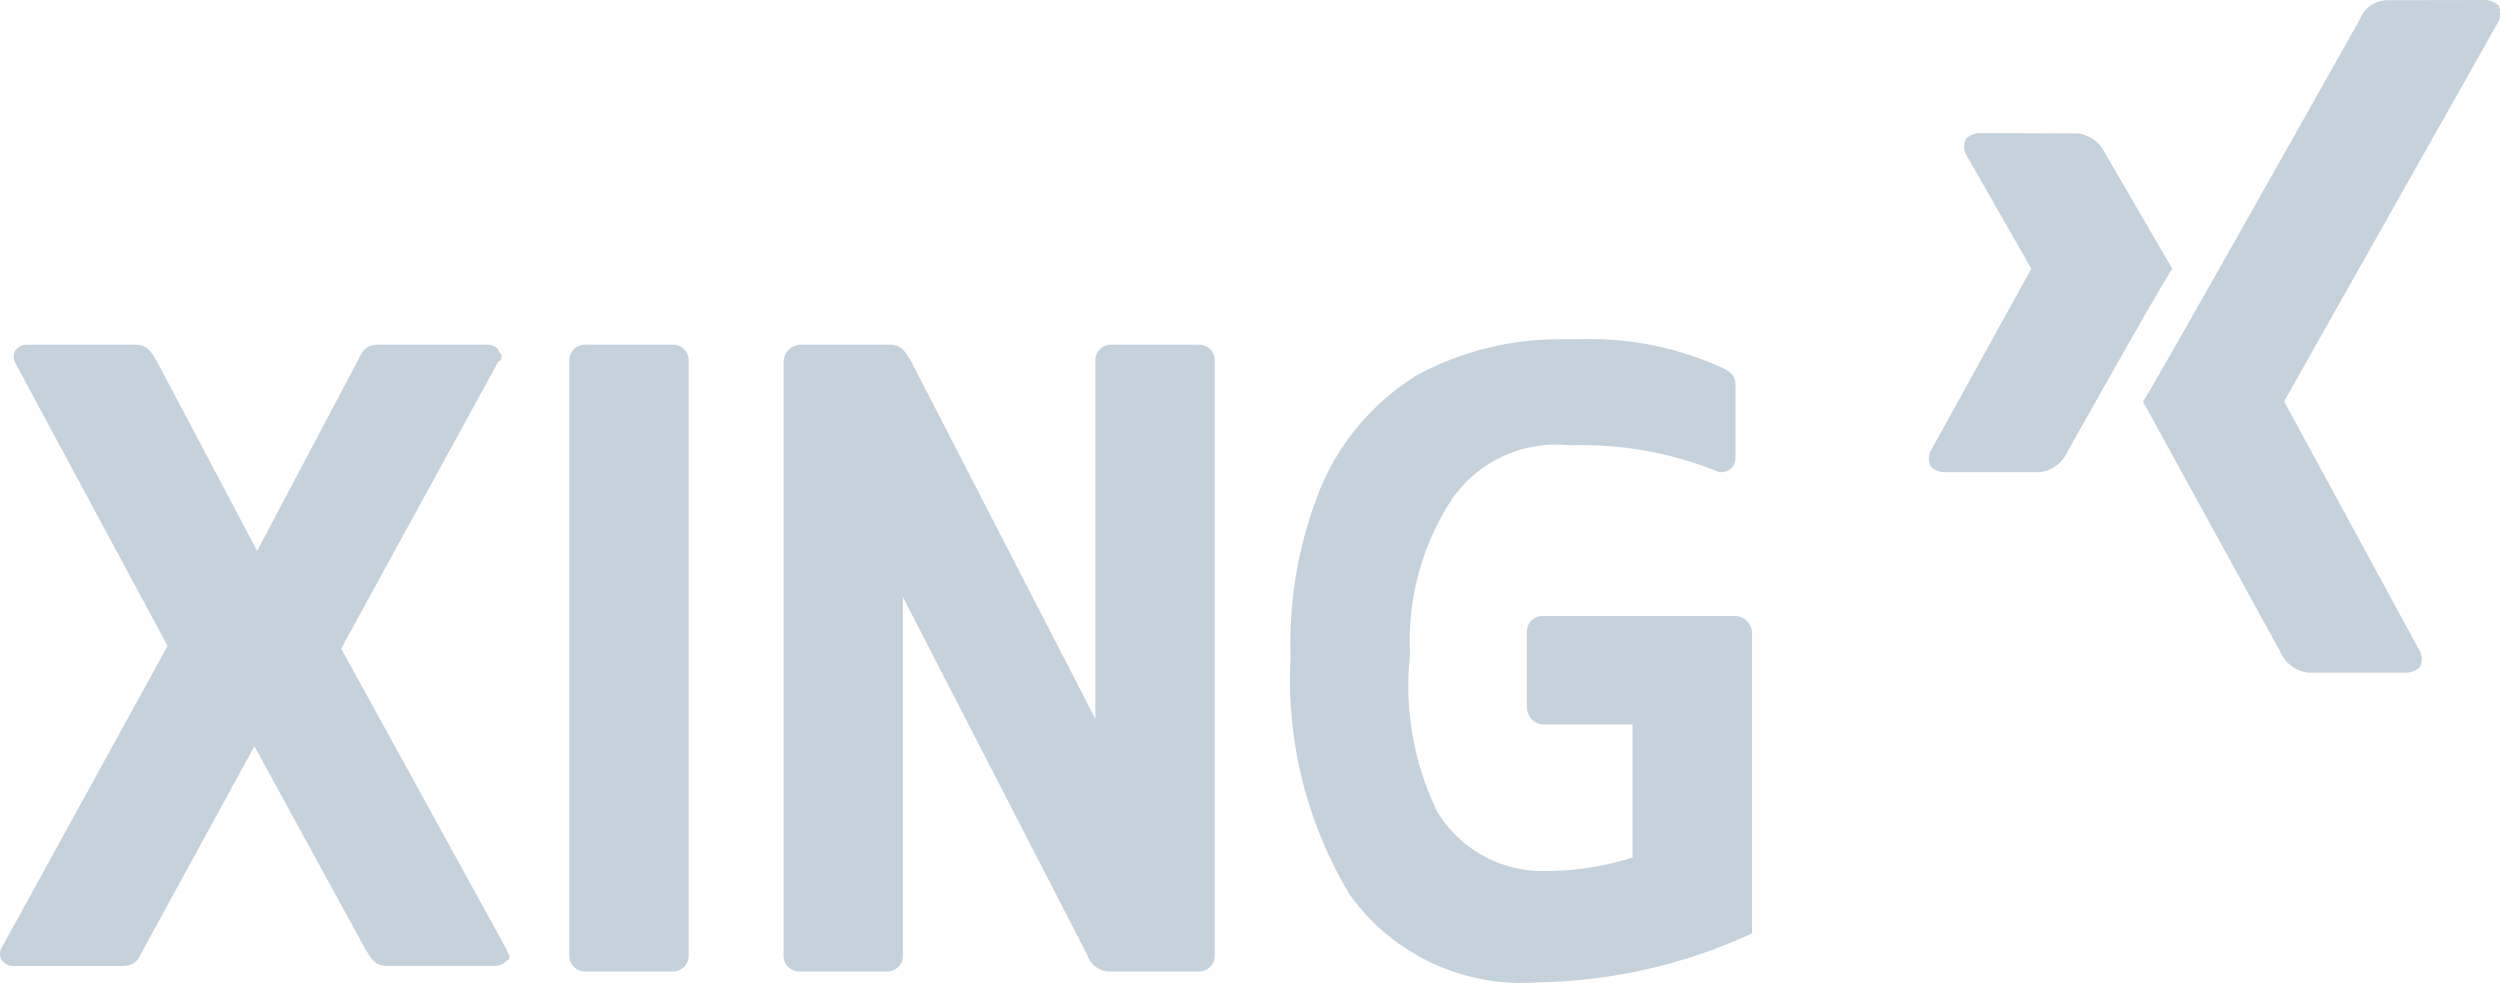 <?xml version="1.0" encoding="UTF-8"?>
<svg version="1.1" viewBox="0 0 203.47 80" xmlns="http://www.w3.org/2000/svg">
 <g transform="matrix(3.829 0 0 3.829 .004 .015)" fill="#c6d2db">
  <path transform="translate(0,-48.723)" d="m5.464 60.429 2.136-4.037c0.115-0.231 0.173-0.346 0.461-0.346h2.307a0.3 0.3 0 0 1 0.231 0.115c0 0.058 0.058 0.058 0.058 0.115s0 0.115-0.058 0.115l-3.348 6.114 3.518 6.4a0.2 0.2 0 0 0 0.058 0.115c0 0.058 0 0.115-0.058 0.115a0.3 0.3 0 0 1-0.231 0.115h-2.306c-0.288 0-0.346-0.173-0.461-0.346l-2.365-4.323-2.364 4.325c-0.115 0.231-0.173 0.346-0.461 0.346h-2.307a0.3 0.3 0 0 1-0.231-0.115 0.257 0.257 0 0 1 0-0.288l3.518-6.4-3.229-6a0.262 0.262 0 0 1 0-0.288 0.3 0.3 0 0 1 0.231-0.115h2.306c0.288 0 0.346 0.173 0.461 0.346zm17.818 3.571v-7.608a0.332 0.332 0 0 1 0.346-0.346h1.845a0.332 0.332 0 0 1 0.346 0.346v12.63a0.332 0.332 0 0 1-0.346 0.346h-1.9a0.5 0.5 0 0 1-0.461-0.346l-3.921-7.612v7.612a0.332 0.332 0 0 1-0.346 0.346h-1.845a0.332 0.332 0 0 1-0.346-0.346v-12.63a0.372 0.372 0 0 1 0.346-0.346h1.9c0.288 0 0.346 0.173 0.461 0.346zm-11.182 5.022v-12.63a0.332 0.332 0 0 1 0.346-0.346h1.845a0.332 0.332 0 0 1 0.346 0.346v12.63a0.332 0.332 0 0 1-0.346 0.346h-1.85a0.332 0.332 0 0 1-0.341-0.346zm21.216-10.842a2.7 2.7 0 0 0-2.422 1.1 5.5 5.5 0 0 0-0.923 3.345 6.122 6.122 0 0 0 0.577 3.345 2.617 2.617 0 0 0 2.252 1.264 6.226 6.226 0 0 0 1.9-0.288v-2.826h-1.9a0.372 0.372 0 0 1-0.346-0.346v-1.615a0.332 0.332 0 0 1 0.346-0.346h4.094a0.372 0.372 0 0 1 0.346 0.346v6.4a11.285 11.285 0 0 1-4.559 1.041 4.5 4.5 0 0 1-3.981-1.847 8.866 8.866 0 0 1-1.269-5.075 8.79 8.79 0 0 1 0.634-3.575 5.131 5.131 0 0 1 2.076-2.422 6.375 6.375 0 0 1 3.114-0.75h0.288a6.77 6.77 0 0 1 3 0.577c0.288 0.115 0.346 0.231 0.346 0.4v1.557a0.3 0.3 0 0 1-0.115 0.231 0.347 0.347 0 0 1-0.231 0.058 7.764 7.764 0 0 0-2.943-0.574z"/>
  <path transform="translate(-308.82 .157)" d="m359.56-0.157a0.627 0.627 0 0 0-0.577 0.4s-4.44 7.9-4.613 8.131l2.941 5.363a0.729 0.729 0 0 0 0.577 0.4h2.076a0.441 0.441 0 0 0 0.288-0.115 0.368 0.368 0 0 0 0-0.346l-2.883-5.305 4.555-8.071a0.368 0.368 0 0 0 0-0.346 0.44 0.44 0 0 0-0.288-0.115z"/>
  <path transform="translate(-278.03 -19.004)" d="m320.11 21.829a0.44 0.44 0 0 0-0.288 0.115 0.367 0.367 0 0 0 0 0.346l1.384 2.422-2.134 3.864a0.368 0.368 0 0 0 0 0.346 0.441 0.441 0 0 0 0.288 0.115h2.018a0.73 0.73 0 0 0 0.577-0.4s2.134-3.806 2.249-3.921l-1.442-2.48a0.729 0.729 0 0 0-0.577-0.4z"/>
 </g>
</svg>
